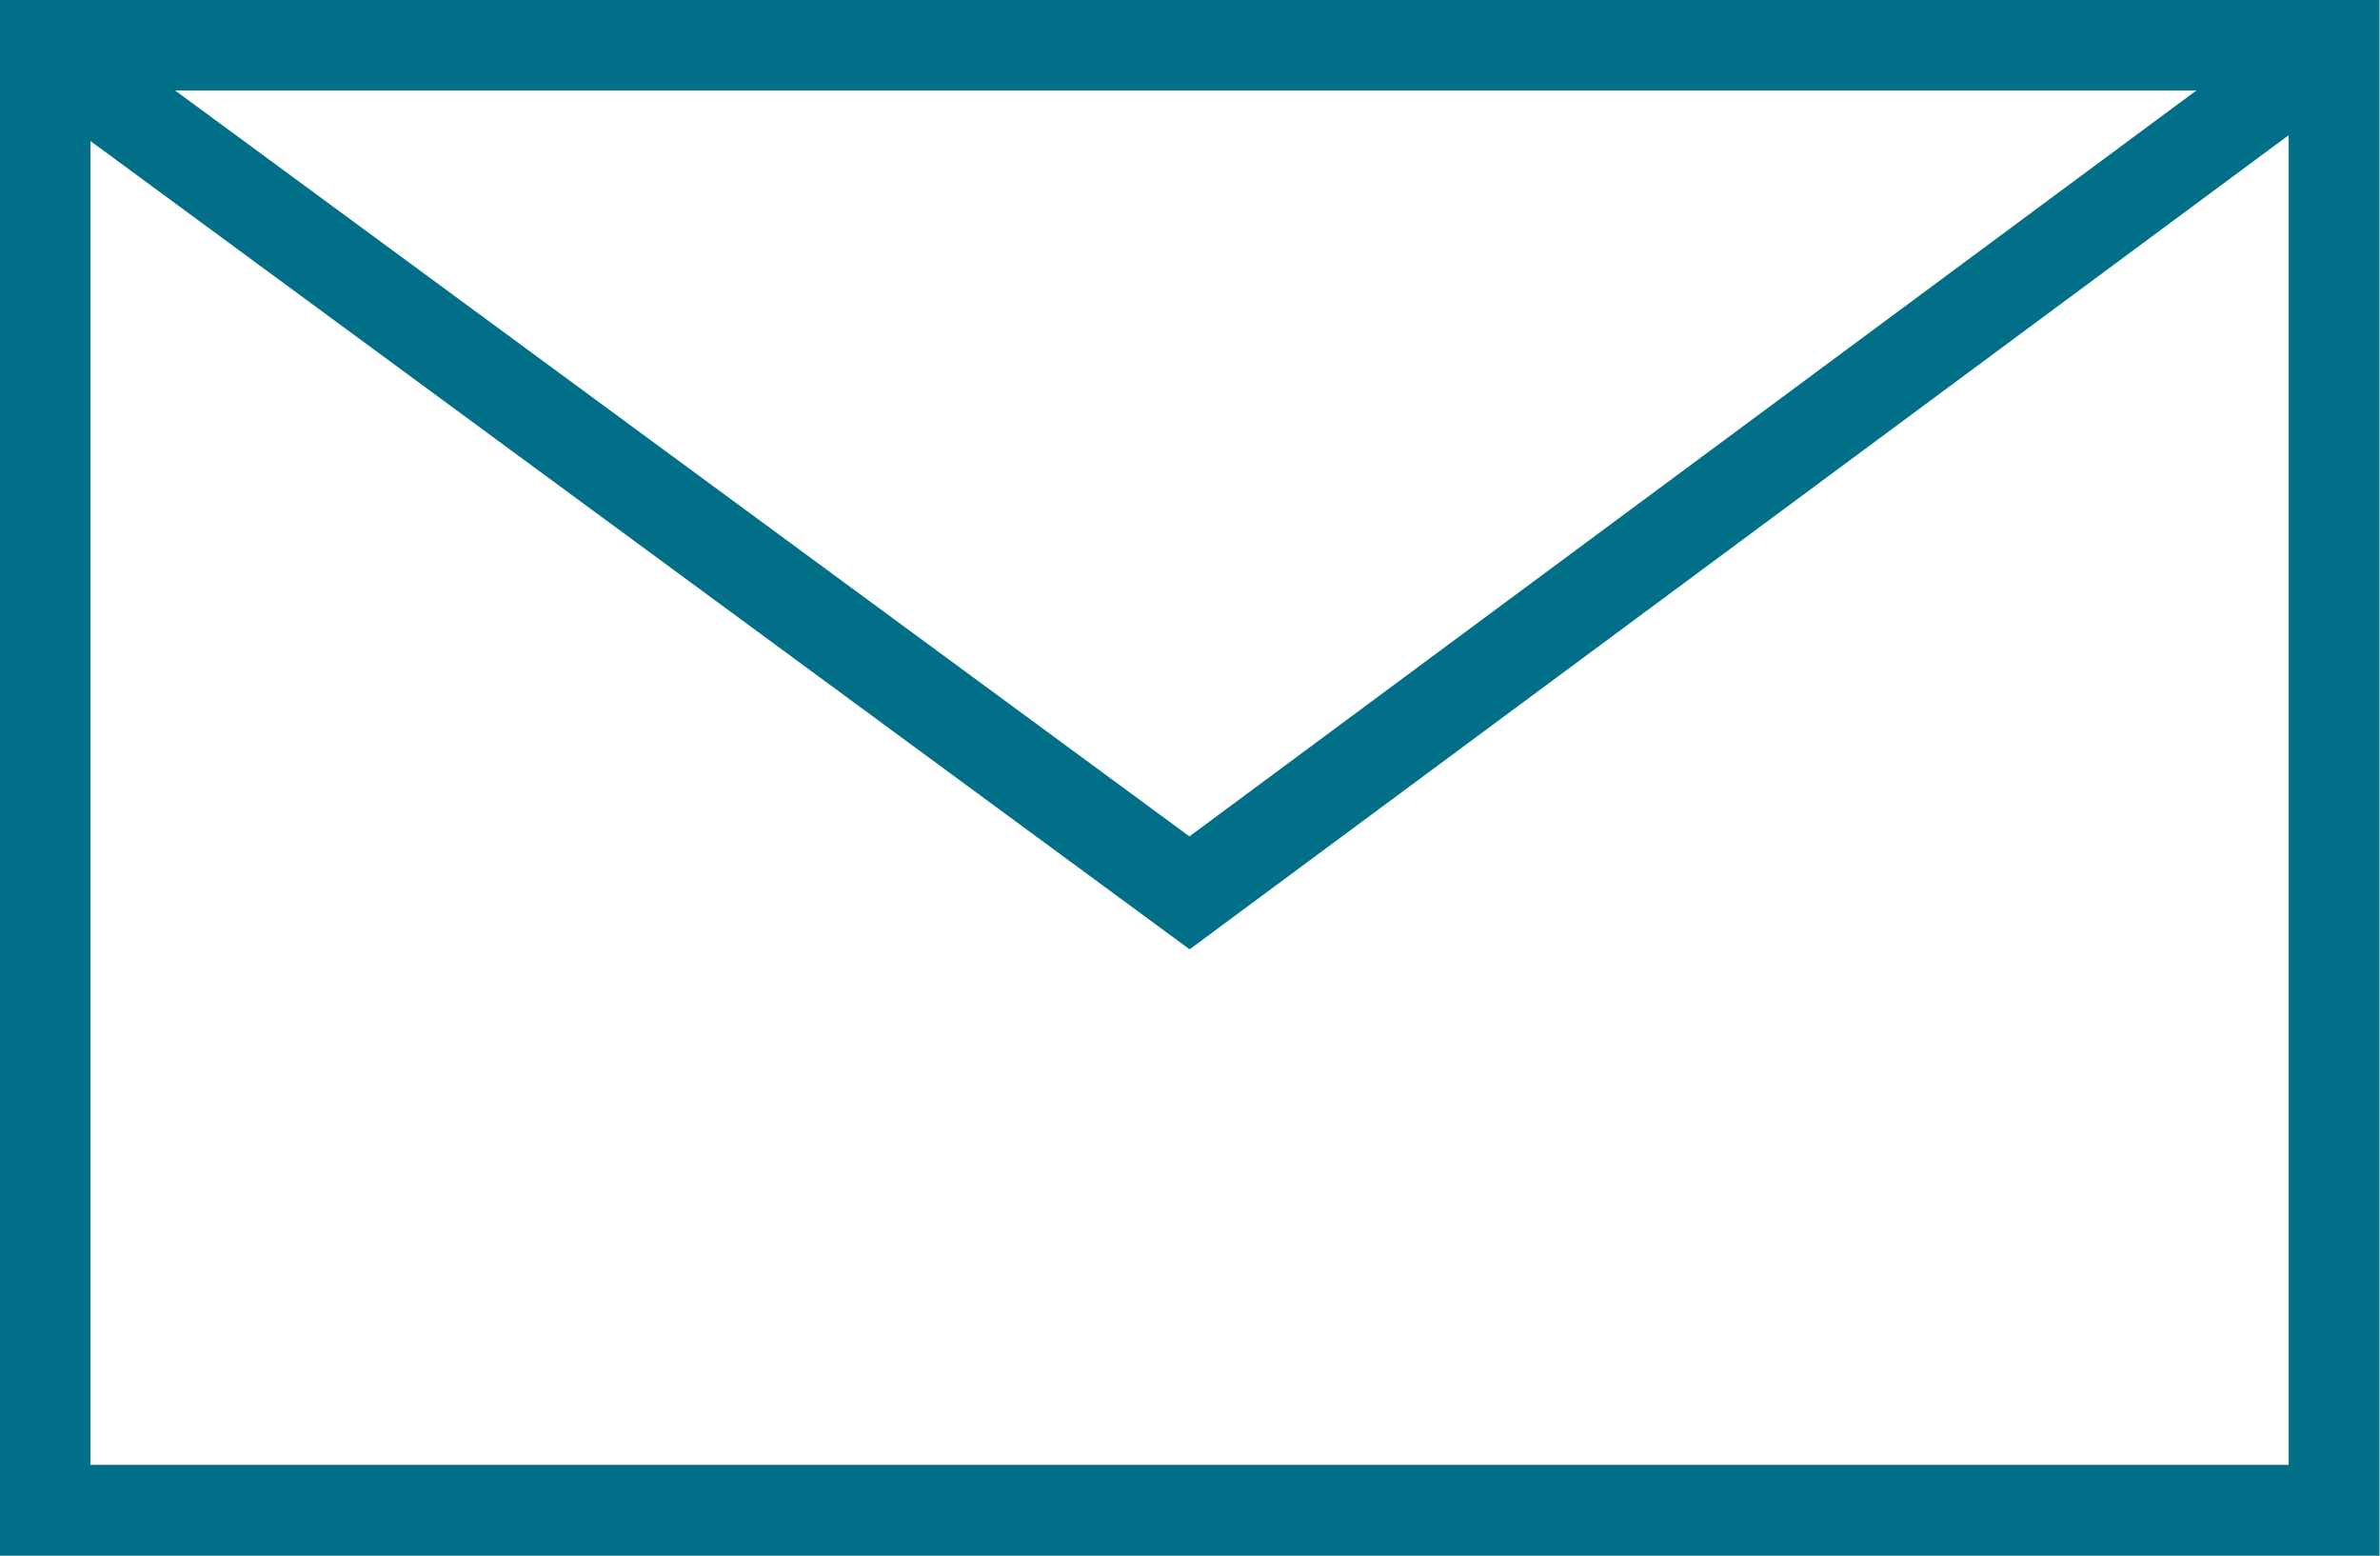 <?xml version="1.0" encoding="UTF-8"?><svg id="_レイヤー_2" xmlns="http://www.w3.org/2000/svg" viewBox="0 0 25.41 16.61"><defs><style>.cls-1{fill:none;stroke:#006f87;stroke-miterlimit:10;stroke-width:.97px;}</style></defs><g id="_156"><g><rect class="cls-1" x=".48" y=".48" width="24.44" height="15.64"/><polyline class="cls-1" points=".73 .73 12.7 9.53 24.92 .48"/></g></g></svg>